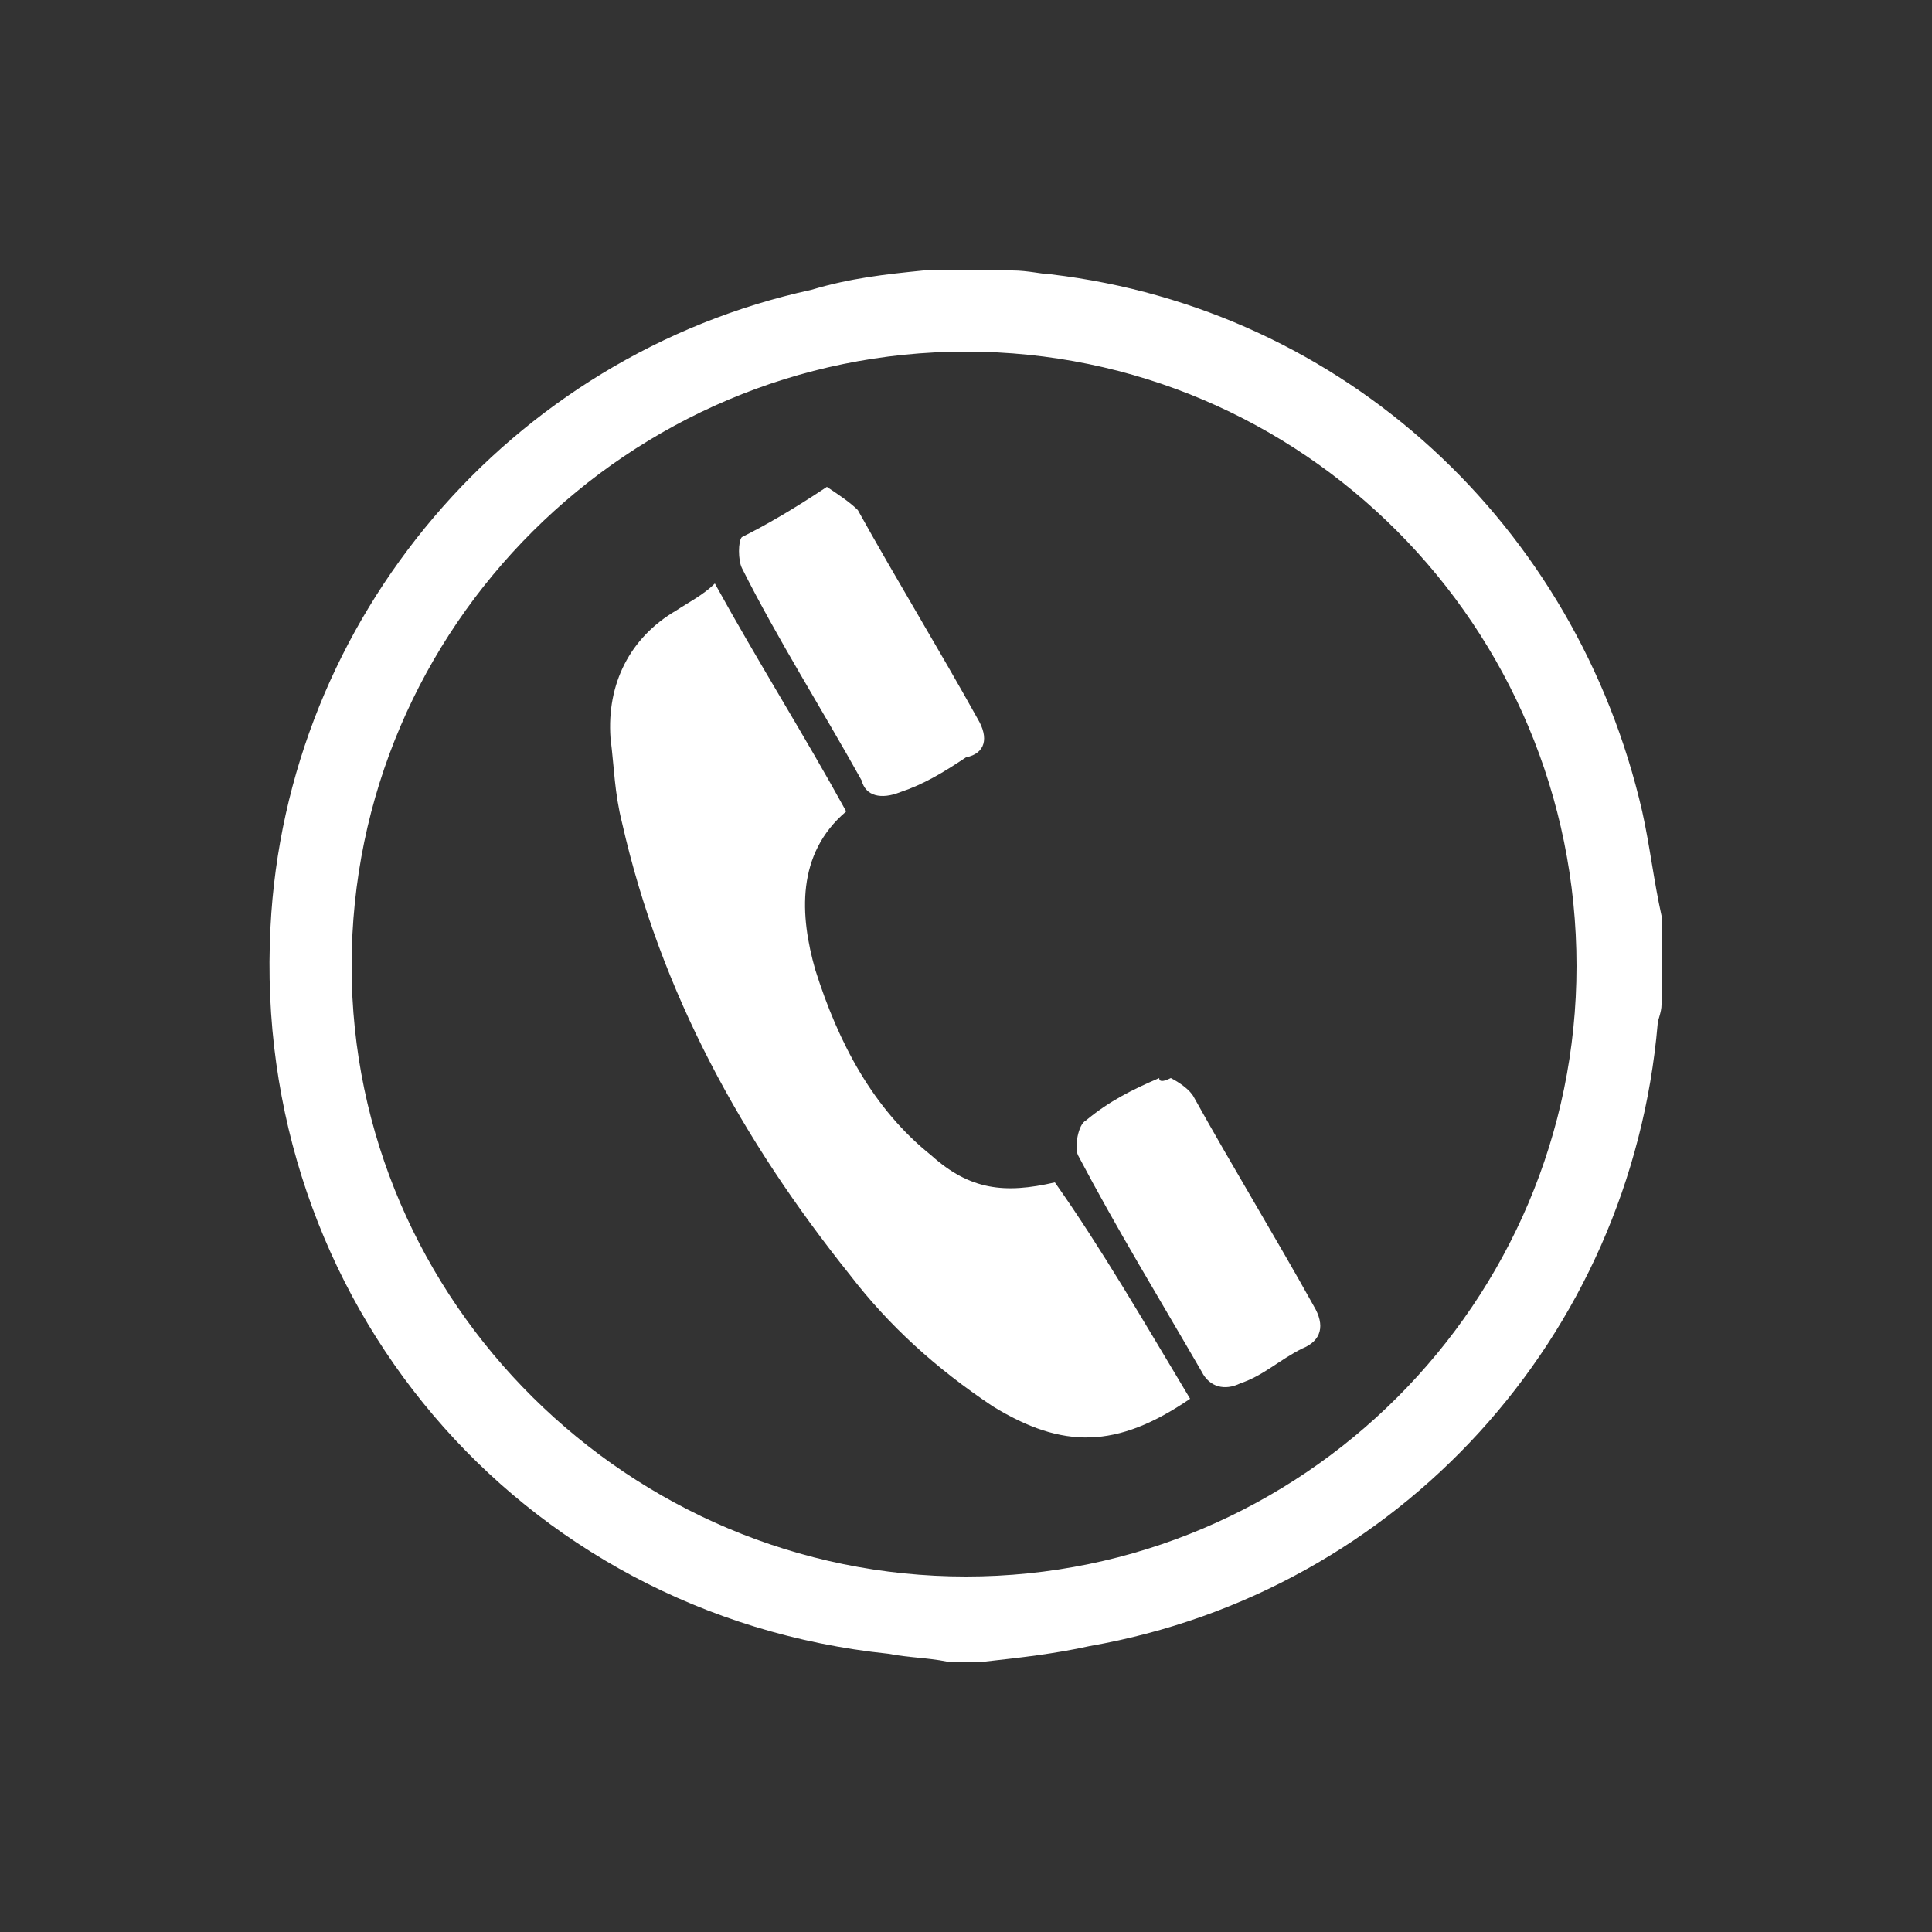 <?xml version="1.0" encoding="utf-8"?>
<!-- Generator: Adobe Illustrator 23.0.2, SVG Export Plug-In . SVG Version: 6.00 Build 0)  -->
<svg version="1.1" id="Livello_1" xmlns="http://www.w3.org/2000/svg" xmlns:xlink="http://www.w3.org/1999/xlink" x="0px" y="0px"
	 width="50px" height="50px" viewBox="0 0 50 50" style="enable-background:new 0 0 50 50;" xml:space="preserve">
<rect x="0" y="0" width="50" height="50" fill="#333333" stroke="none"/>
<style type="text/css">
	.st0{fill:#FFFFFF;}
</style>
<g>
	<path class="st0" d="M23.9,7c0.8,0,1.5,0,2.3,0c0.4,0,0.8,0.1,1,0.1C34.8,8,40.8,13.6,42.5,21c0.2,0.9,0.3,1.8,0.5,2.7
		c0,0.8,0,1.5,0,2.3c0,0.2-0.1,0.4-0.1,0.5c-0.7,8.1-6.7,14.7-14.7,16.1c-0.9,0.2-1.8,0.3-2.7,0.4c-0.4,0-0.8,0-1,0
		c-0.5-0.1-1-0.1-1.5-0.2c-9.6-1-16.5-9.2-16-18.8C7.4,16,13.2,9.2,21,7.5C22,7.2,22.9,7.1,23.9,7z M25,40.8
		c8.7,0,15.8-7.1,15.8-15.8c0-8.8-7.1-15.9-15.8-15.9C16.3,9.1,9.1,16.2,9.1,25C9.1,33.7,16.3,40.8,25,40.8z"/>
	<path class="st0" d="M30.8,36.2c-1.9,1.3-3.3,1.3-5.1,0.2C24.2,35.4,23,34.3,22,33c-2.8-3.5-4.9-7.3-5.9-11.7
		c-0.2-0.8-0.2-1.4-0.3-2.2c-0.1-1.4,0.5-2.6,1.7-3.3c0.3-0.2,0.7-0.4,1-0.7c1.1,2,2.3,3.9,3.4,5.9c-1.3,1.1-1.2,2.7-0.8,4.1
		c0.6,1.9,1.5,3.6,3,4.8c1,0.9,1.9,1,3.2,0.7C28.5,32.3,29.6,34.2,30.8,36.2z"/>
	<path class="st0" d="M21.4,12.6c0.3,0.2,0.6,0.4,0.8,0.6c1,1.8,2.1,3.6,3.1,5.4c0.3,0.5,0.2,0.9-0.3,1c-0.6,0.4-1.1,0.7-1.7,0.9
		c-0.5,0.2-0.9,0.1-1-0.3c-1-1.8-2.2-3.7-3.1-5.5c-0.1-0.2-0.1-0.7,0-0.8C19.8,13.6,20.5,13.2,21.4,12.6z"/>
	<path class="st0" d="M30.3,27.9c0.2,0.1,0.5,0.3,0.6,0.5c1,1.8,2.1,3.6,3.1,5.4c0.3,0.5,0.2,0.9-0.3,1.1c-0.6,0.3-1,0.7-1.6,0.9
		c-0.4,0.2-0.8,0.1-1-0.3c-1.1-1.9-2.2-3.7-3.2-5.6c-0.1-0.2,0-0.8,0.2-0.9c0.6-0.5,1.2-0.8,1.9-1.1C30,28,30.1,28,30.3,27.9z"/>
</g>
</svg>
